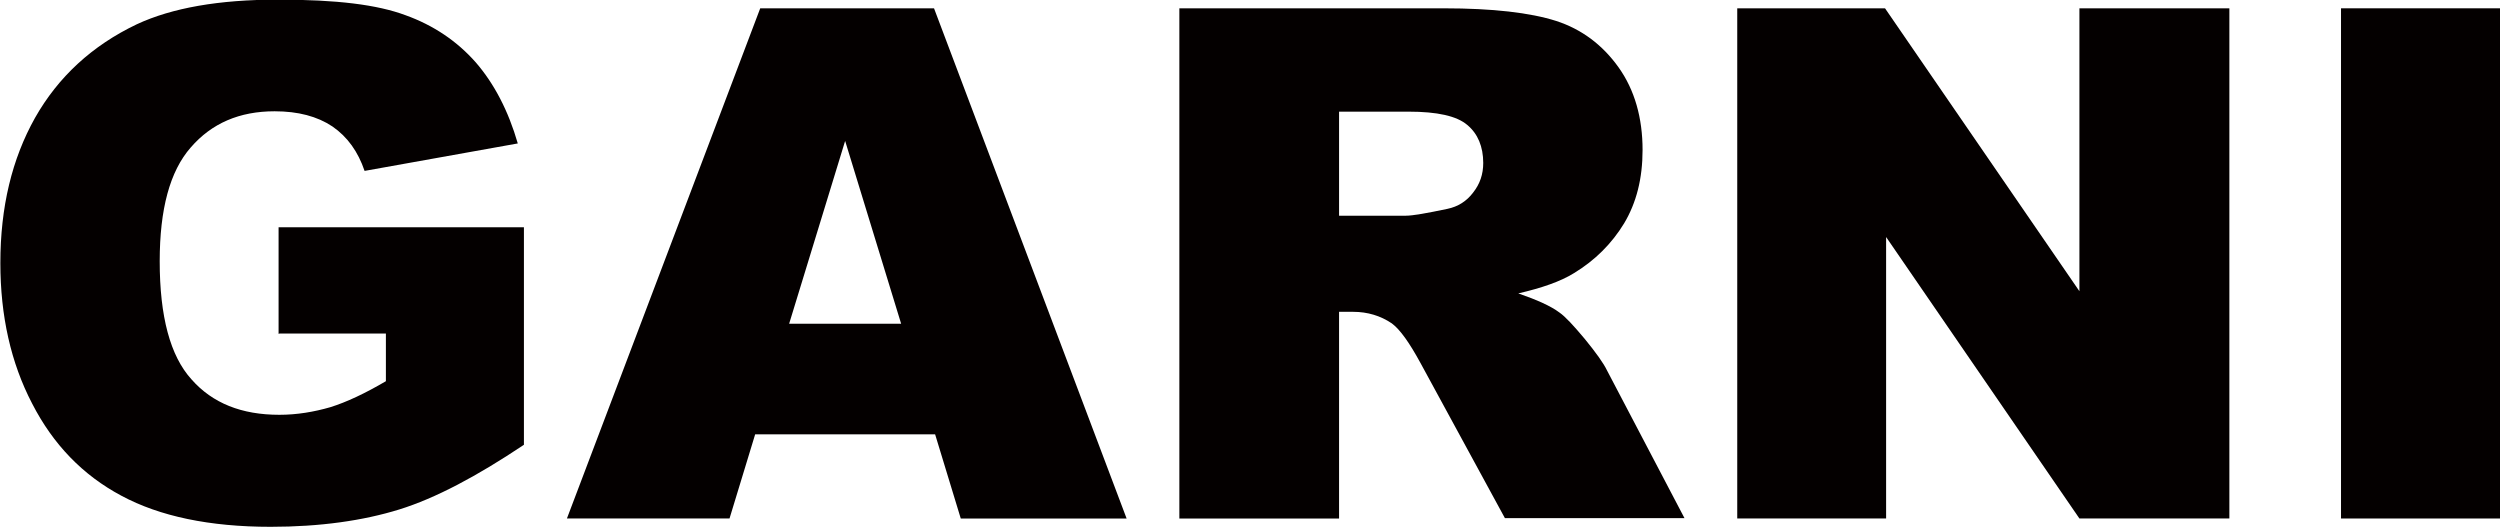 <?xml version="1.0" encoding="UTF-8"?>
<svg id="_レイヤー_2" data-name="レイヤー_2" xmlns="http://www.w3.org/2000/svg" viewBox="0 0 69.19 14.58">
  <defs>
    <style>
      .cls-1 {
        fill: #040000;
      }
    </style>
  </defs>
  <g id="_レイヤー_1-2" data-name="レイヤー_1">
    <g>
      <path class="cls-1" d="M7.71,9.24v-2.95h6.79v6.02c-1.3.87-2.45,1.48-3.45,1.79-1,.31-2.19.48-3.56.48-1.69,0-3.07-.29-4.13-.86-1.07-.57-1.89-1.42-2.47-2.55-.59-1.13-.88-2.43-.88-3.89,0-1.55.32-2.88.96-4.02.64-1.13,1.58-2,2.82-2.59.97-.45,2.26-.68,3.9-.68s2.75.14,3.53.43c.78.28,1.43.72,1.95,1.31.51.59.9,1.34,1.16,2.24l-4.24.76c-.18-.53-.47-.94-.89-1.23-.42-.28-.95-.42-1.6-.42-.97,0-1.74.33-2.32,1-.58.66-.86,1.71-.86,3.15,0,1.53.29,2.62.88,3.27.58.66,1.39.98,2.43.98.49,0,.96-.08,1.41-.21.45-.14.96-.38,1.54-.72v-1.32h-2.94Z"/>
      <path class="cls-1" d="M21.84,8.96l1.55-5.06,1.55,5.06h-3.1ZM26.59,14.35h4.59L25.85.23h-4.81l-5.35,14.12h4.5l.71-2.33h4.98l.71,2.33Z"/>
      <path class="cls-1" d="M37.06,3.09h1.92c.8,0,1.34.12,1.63.37.29.24.44.6.44,1.05,0,.31-.09.58-.28.82-.18.24-.42.39-.71.45-.57.12-.96.19-1.15.19h-1.85v-2.88ZM37.06,14.35v-5.72h.39c.4,0,.76.11,1.07.32.23.17.49.54.79,1.09l2.34,4.3h4.97l-2.14-4.08c-.1-.21-.31-.5-.62-.88-.31-.37-.54-.62-.7-.73-.24-.18-.62-.35-1.14-.53.65-.15,1.17-.33,1.54-.56.58-.35,1.05-.82,1.39-1.38.34-.57.51-1.24.51-2.03,0-.89-.22-1.66-.66-2.28-.44-.62-1.02-1.06-1.73-1.29-.72-.23-1.76-.35-3.11-.35h-7.32v14.12h4.42Z"/>
      <path class="cls-1" d="M48.08.23h4.09l5.38,7.83V.23h4.15v14.12h-4.15l-5.35-7.79v7.79h-4.12V.23Z"/>
      <path class="cls-1" d="M64.79.23h4.4v14.12h-4.4V.23Z"/>
    </g>
  </g>
</svg>